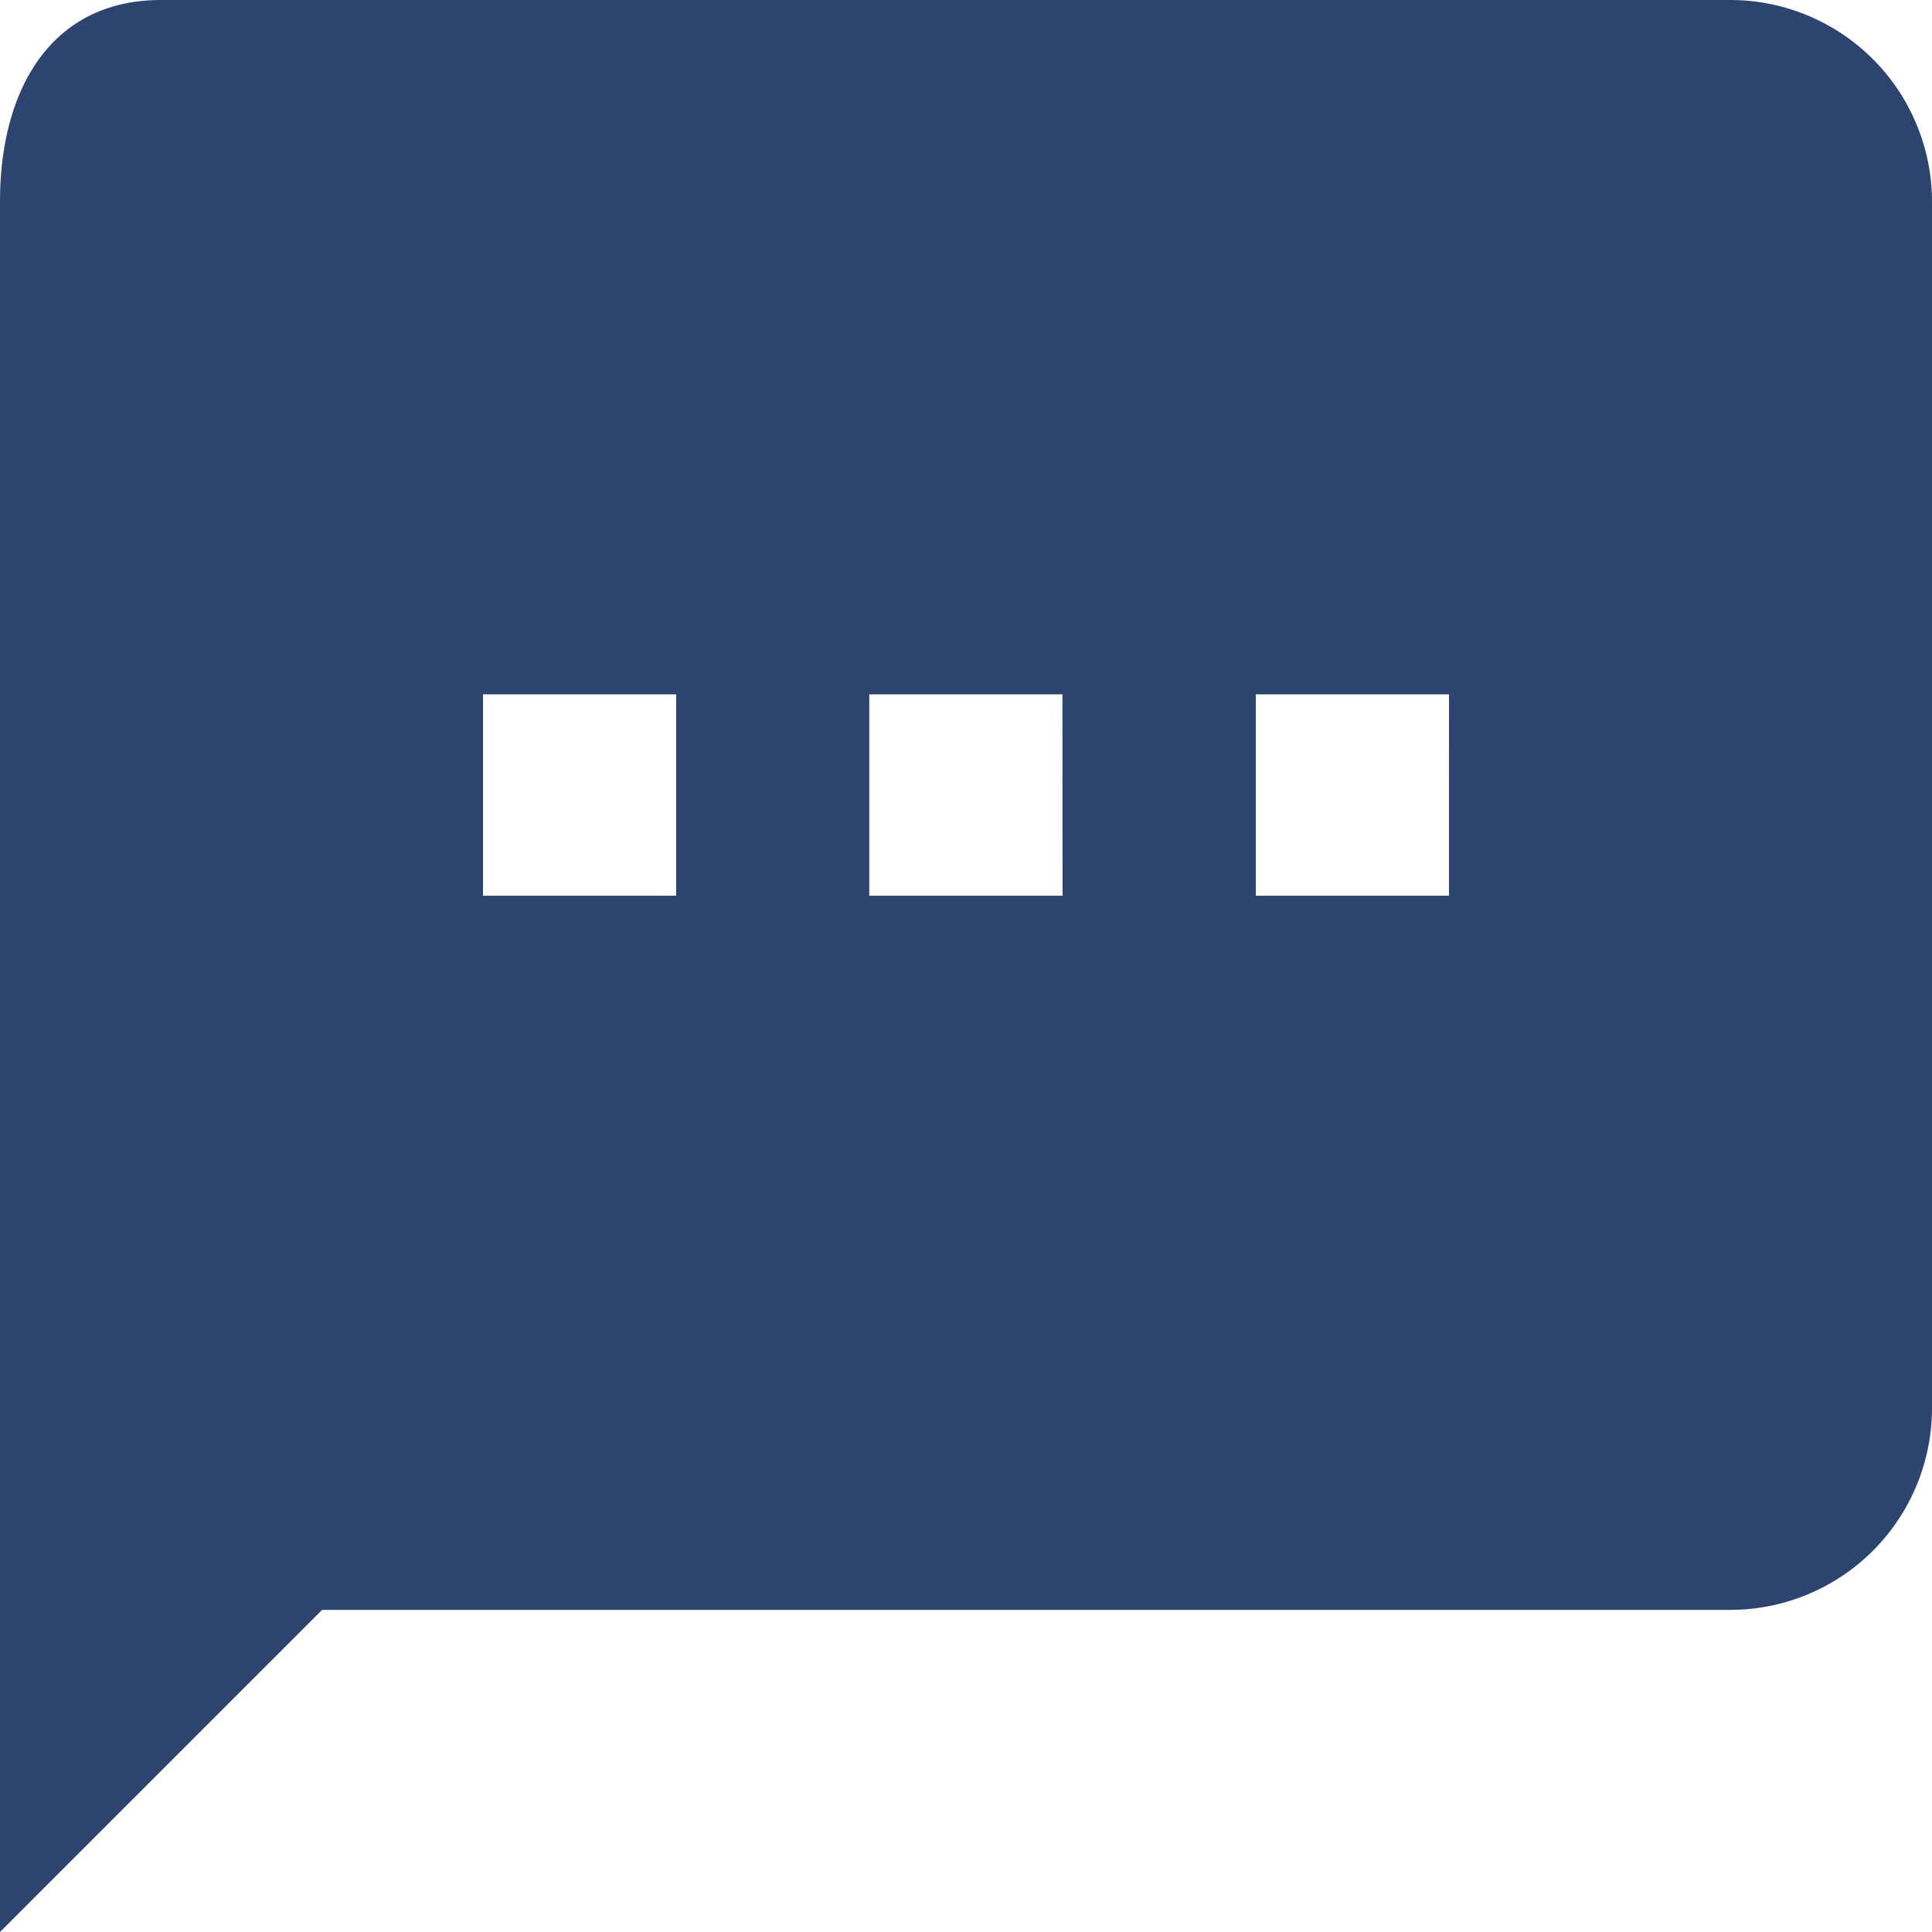 <svg xmlns="http://www.w3.org/2000/svg" width="43.784" height="43.784" viewBox="0 0 43.784 43.784">
  <path id="Icon_ionic-md-text" data-name="Icon ionic-md-text" d="M43.723,4.5H8.149C5.64,4.5,4.5,6.552,4.5,9.061V48.284l7.3-7.3H43.723a4.574,4.574,0,0,0,4.561-4.561V9.061A4.574,4.574,0,0,0,43.723,4.5Zm-23.9,20.3H15.446V20.235h4.378Zm8.757,0H24.2V20.235h4.378Zm8.757,0H32.96V20.235h4.378Z" transform="translate(-4.5 -4.5)" fill="#2d446f"/>
</svg>
